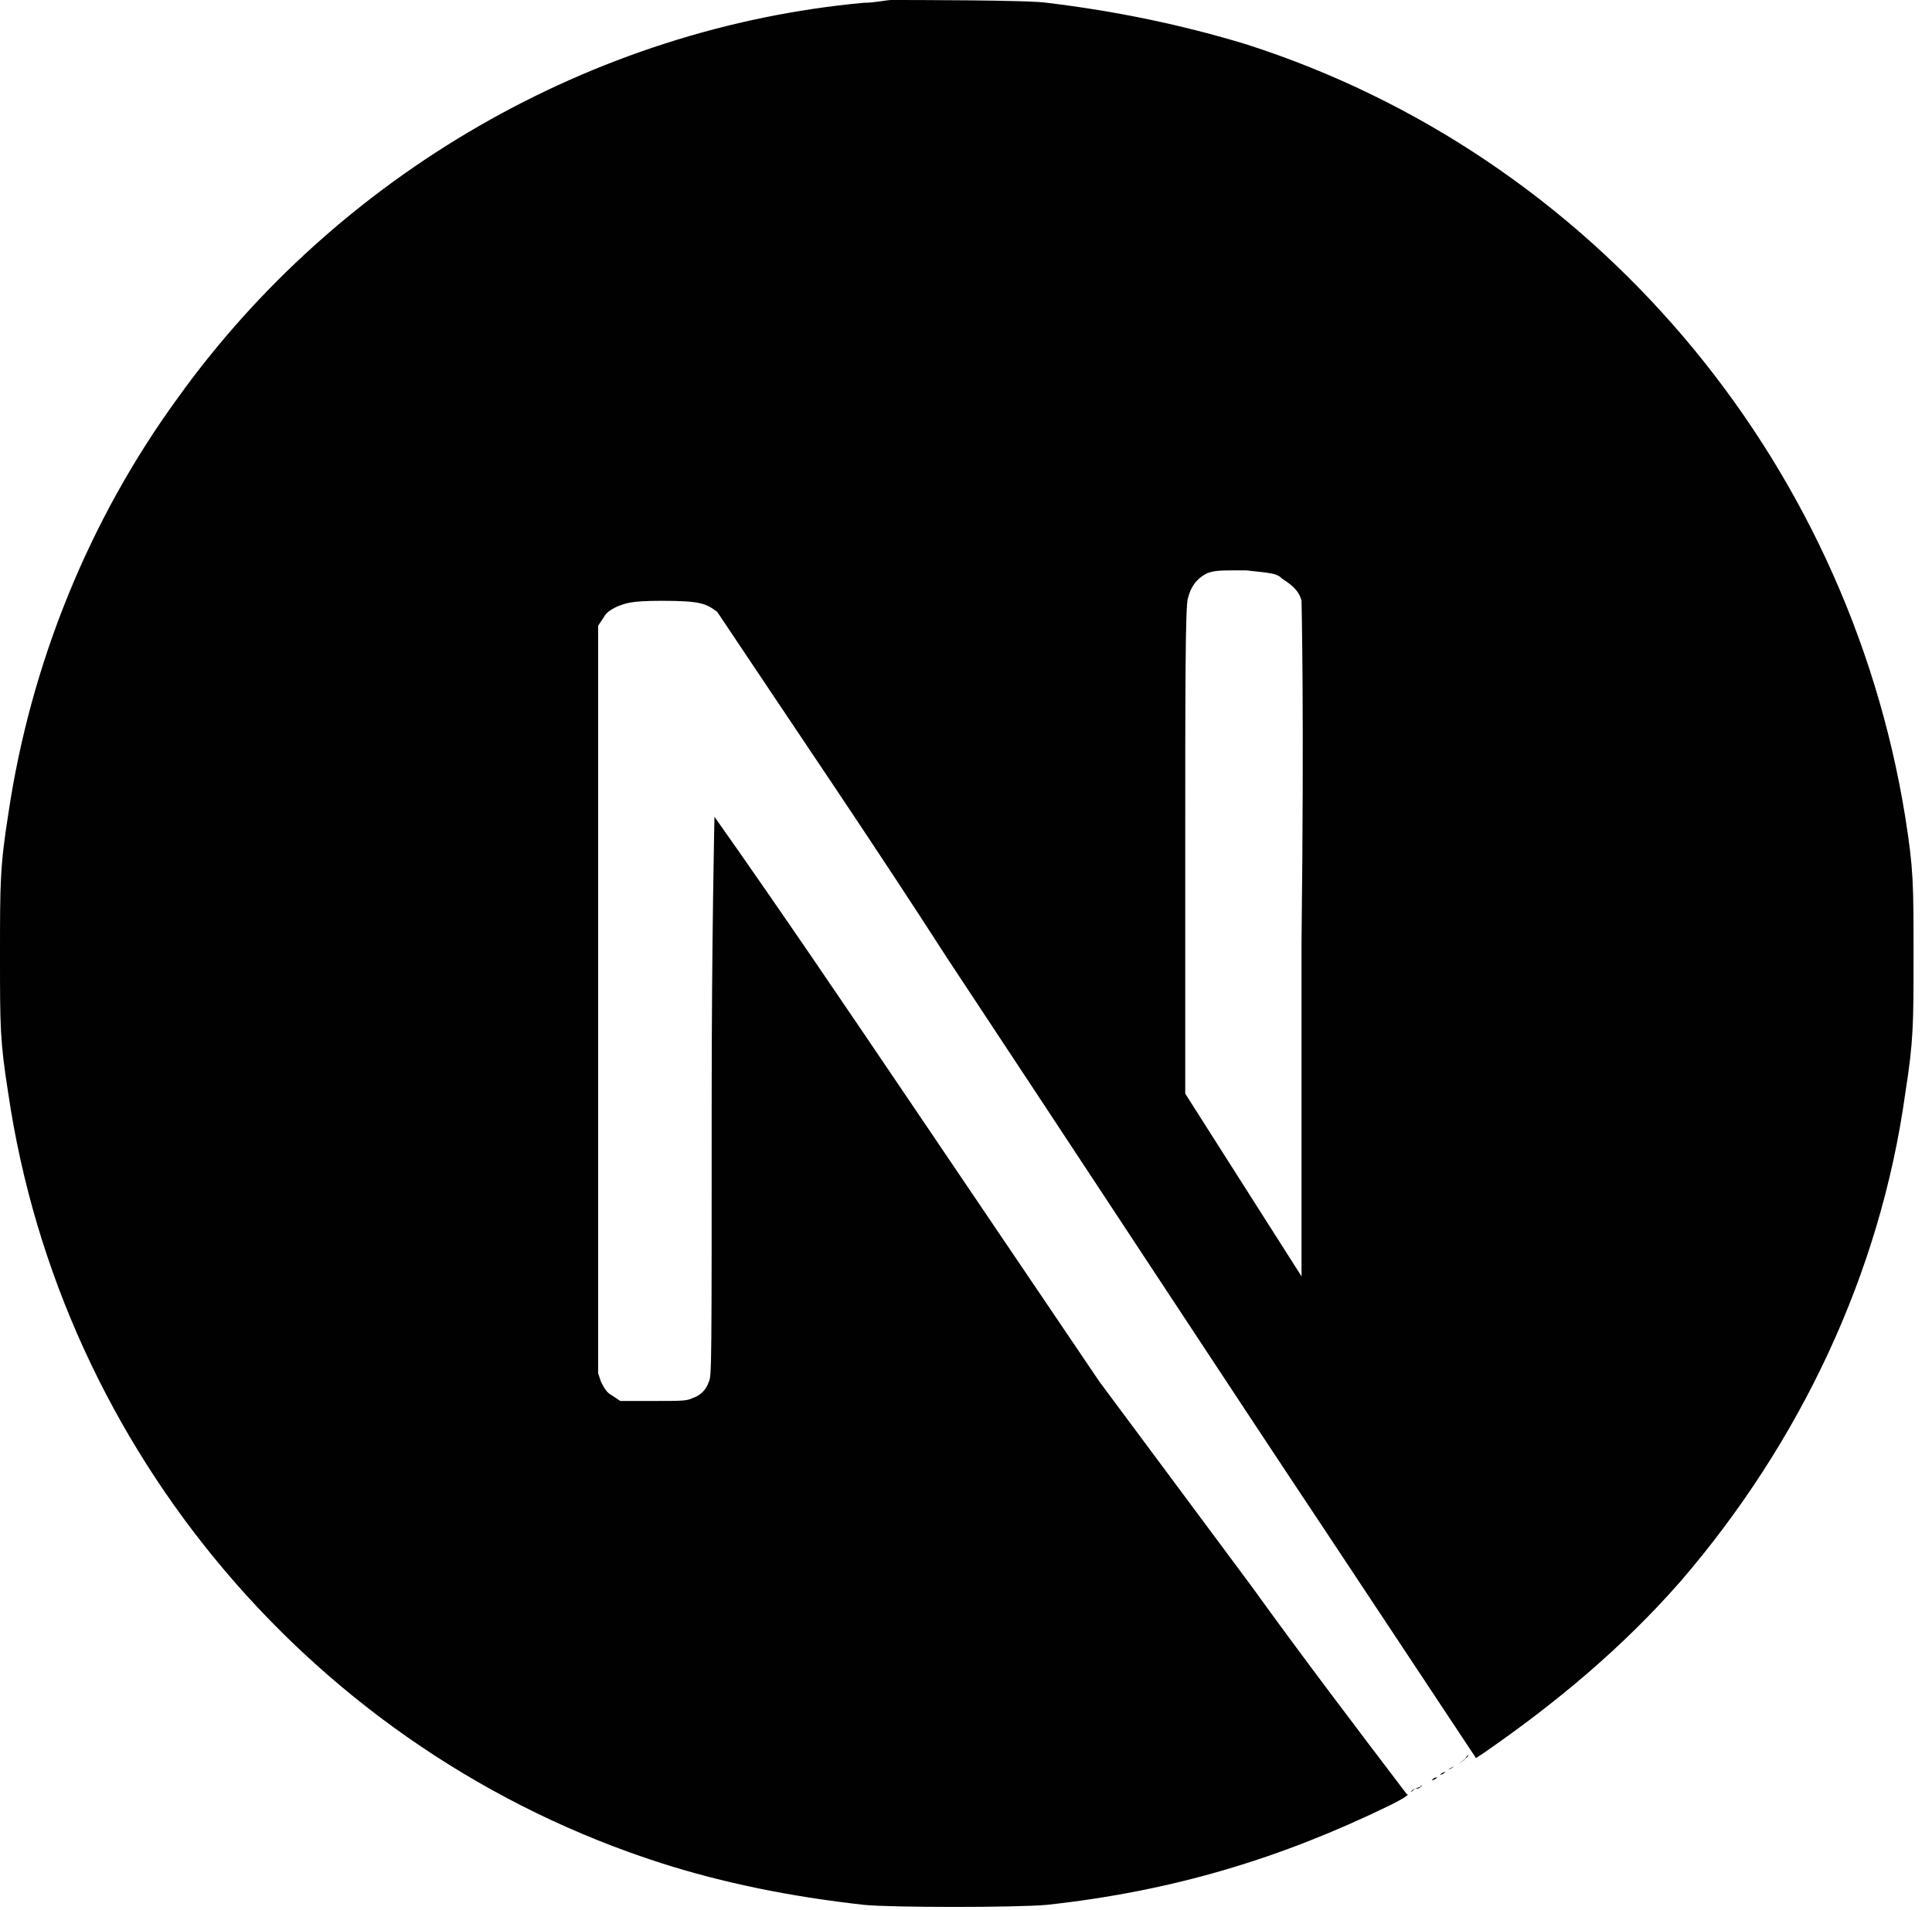 <svg width="88" height="87" viewBox="0 0 88 87" fill="none" xmlns="http://www.w3.org/2000/svg">
<path d="M64.455 81.483C64.202 81.735 64.202 81.609 64.455 81.483C64.581 81.483 64.707 81.483 64.707 81.357C64.833 81.357 64.833 81.357 64.455 81.483ZM65.211 81.104C64.959 81.231 64.959 81.231 65.211 81.104C65.338 81.104 65.464 80.978 65.464 80.978C65.338 80.978 65.338 80.978 65.211 81.104ZM65.59 80.852C65.464 80.978 65.464 80.978 65.59 80.852C65.716 80.852 65.842 80.726 65.842 80.726C65.842 80.726 65.716 80.726 65.59 80.852ZM65.968 80.6C65.842 80.726 65.842 80.726 65.968 80.6C66.094 80.6 66.221 80.474 66.221 80.474C66.221 80.474 66.221 80.474 65.968 80.6ZM66.599 80.221C66.347 80.474 66.221 80.6 66.473 80.348C66.599 80.221 66.977 79.969 66.851 79.969C66.725 80.095 66.725 80.221 66.599 80.221ZM40.615 0C40.363 0 39.858 0.126 39.354 0.126C26.993 1.261 15.388 7.946 8.073 18.163C4.036 23.713 1.387 30.272 0.378 37.084C0 39.48 0 40.237 0 43.516C0 46.796 0 47.426 0.378 49.823C2.775 66.094 14.379 79.843 30.146 84.888C32.921 85.771 35.948 86.402 39.354 86.78C40.615 86.906 46.291 86.906 47.679 86.78C53.481 86.15 58.4 84.636 63.319 82.24C64.076 81.861 64.202 81.735 64.076 81.735C61.68 78.582 59.283 75.428 57.013 72.275L50.075 62.941L41.372 50.075C38.471 45.787 35.57 41.498 32.543 37.21C32.543 37.21 32.416 42.886 32.416 49.949C32.416 62.184 32.416 62.689 32.29 62.941C32.164 63.319 31.912 63.572 31.534 63.698C31.281 63.824 31.029 63.824 29.768 63.824H28.254L27.876 63.572C27.623 63.446 27.497 63.193 27.371 62.941L27.245 62.563V45.535V28.506L27.497 28.128C27.623 27.876 27.876 27.75 28.128 27.623C28.506 27.497 28.633 27.371 30.146 27.371C31.912 27.371 32.164 27.497 32.669 27.876C36.2 33.173 39.732 38.345 43.138 43.642C48.814 52.22 56.508 63.95 60.292 69.626L67.23 80.095L67.608 79.843C70.888 77.573 73.915 75.05 76.564 72.023C81.987 65.716 85.645 58.022 86.78 49.823C87.159 47.426 87.159 46.67 87.159 43.516C87.159 40.237 87.159 39.606 86.78 37.21C84.132 20.812 72.527 7.064 56.76 2.018C53.859 1.135 50.832 0.505 47.679 0.126C46.922 0 41.372 0 40.615 0ZM58.4 26.362C58.779 26.614 59.157 26.867 59.283 27.371C59.283 27.497 59.409 32.29 59.283 42.886V58.148L56.634 53.986L53.986 49.823V38.723C53.986 31.534 53.986 27.497 54.112 27.245C54.238 26.741 54.49 26.362 54.995 26.11C55.373 25.984 55.499 25.984 56.76 25.984C57.896 26.11 58.148 26.11 58.4 26.362Z" fill="#010101"/>
</svg>
